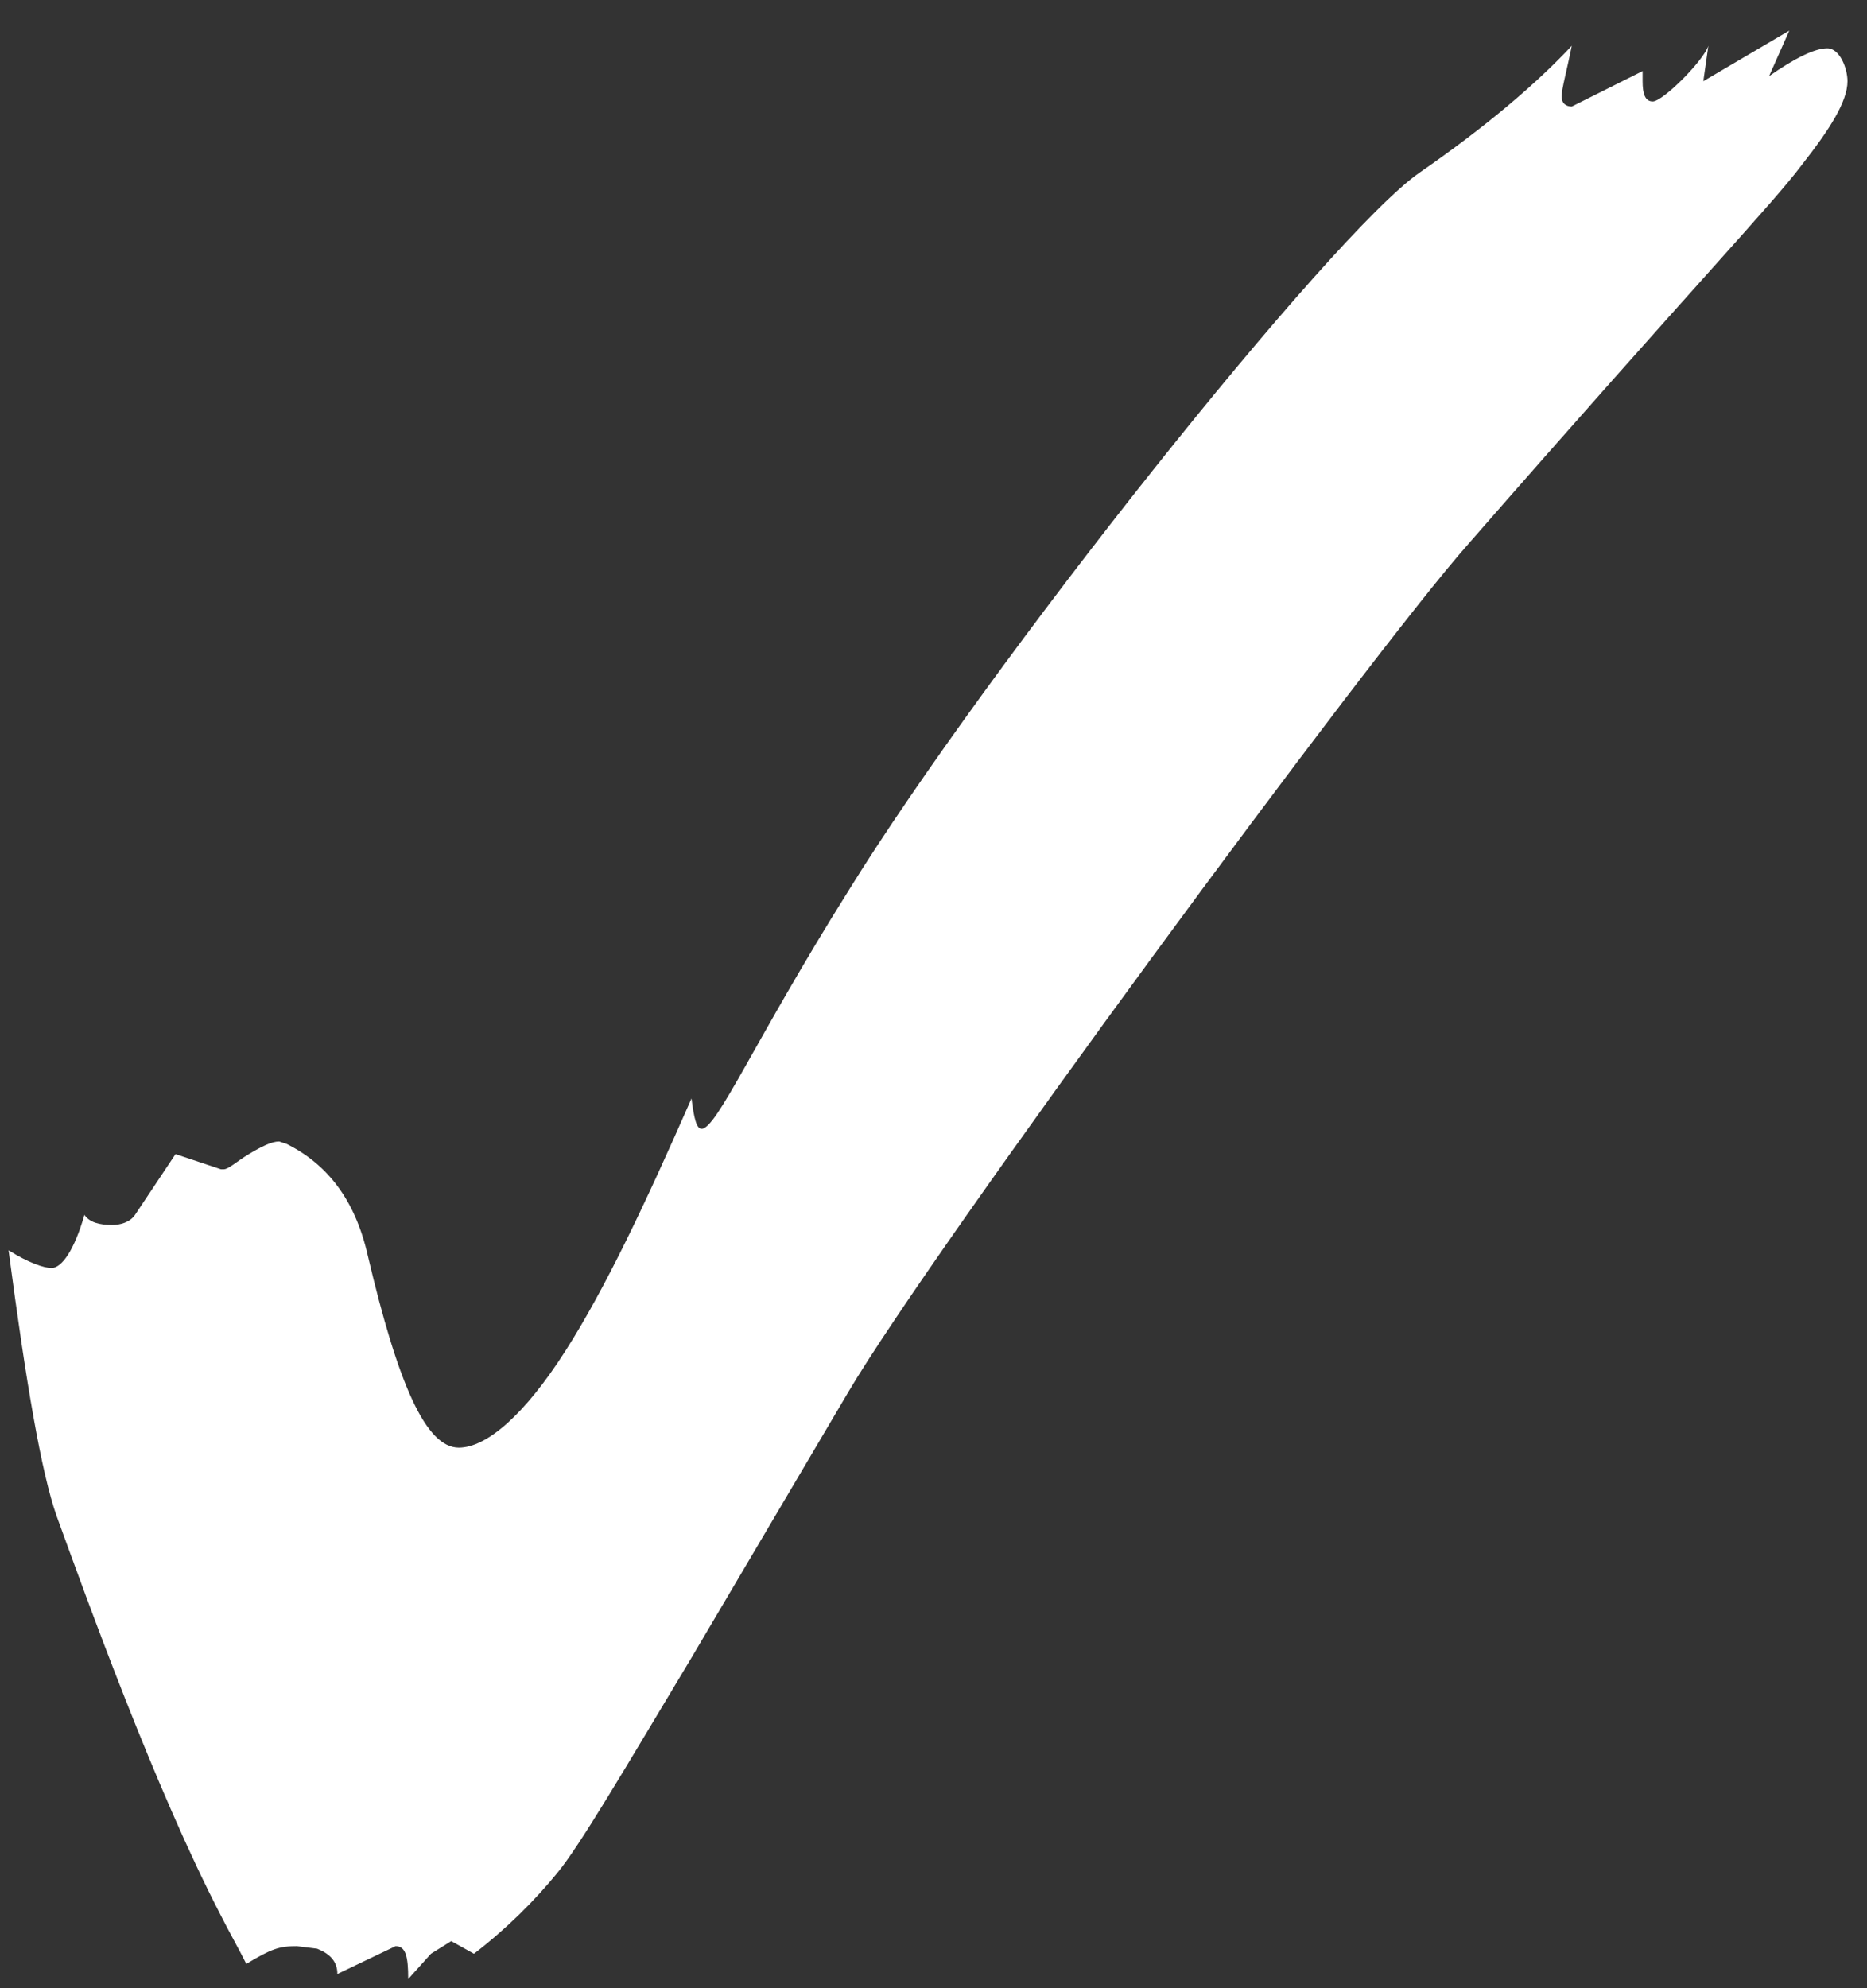 <?xml version="1.0" encoding="UTF-8"?> <svg xmlns="http://www.w3.org/2000/svg" width="31" height="33" viewBox="0 0 31 33" fill="none"><rect x="0" y="0" width="31" height="33" fill="#333333" stroke="none"/><path d="M6.778 32.848C6.778 32.47 6.736 32.302 6.568 32.302L5.602 32.764C5.602 32.554 5.476 32.428 5.266 32.344L4.93 32.302C4.636 32.302 4.51 32.344 4.09 32.596C3.964 32.344 3.796 32.05 3.67 31.798C2.578 29.698 1.444 26.548 0.94 25.162C0.688 24.448 0.436 22.978 0.142 20.752C0.478 20.962 0.73 21.046 0.856 21.046C1.024 21.046 1.234 20.752 1.402 20.164C1.486 20.29 1.654 20.332 1.864 20.332C1.99 20.332 2.158 20.29 2.242 20.164L2.914 19.156L3.67 19.408H3.712C3.796 19.408 3.922 19.282 4.132 19.156C4.342 19.03 4.51 18.946 4.636 18.946L4.762 18.988C5.434 19.324 5.896 19.912 6.106 20.836C6.61 22.978 7.072 24.028 7.618 24.028C8.08 24.028 8.71 23.482 9.382 22.432C10.054 21.382 10.726 19.954 11.482 18.232C11.524 18.568 11.566 18.736 11.65 18.736C11.902 18.736 12.532 17.266 14.086 14.788C16.396 11.05 22.108 3.868 23.578 2.86C24.67 2.104 25.51 1.39 26.098 0.76C26.014 1.18 25.93 1.474 25.93 1.6C25.93 1.726 26.014 1.768 26.098 1.768L27.274 1.18V1.348C27.274 1.558 27.316 1.684 27.442 1.684C27.61 1.684 28.282 1.012 28.366 0.76L28.282 1.348L29.71 0.508L29.374 1.264C29.794 0.97 30.13 0.802 30.34 0.802C30.55 0.802 30.676 1.138 30.676 1.348C30.676 1.684 30.382 2.146 29.92 2.734C29.416 3.406 28.156 4.708 24.376 9.034C22.738 10.882 15.472 20.752 14.086 23.104L11.482 27.514C10.348 29.404 9.634 30.622 9.256 31.084C8.878 31.546 8.416 32.008 7.87 32.428L7.492 32.218L7.156 32.428L6.778 32.848Z" fill="white"></path></svg> 